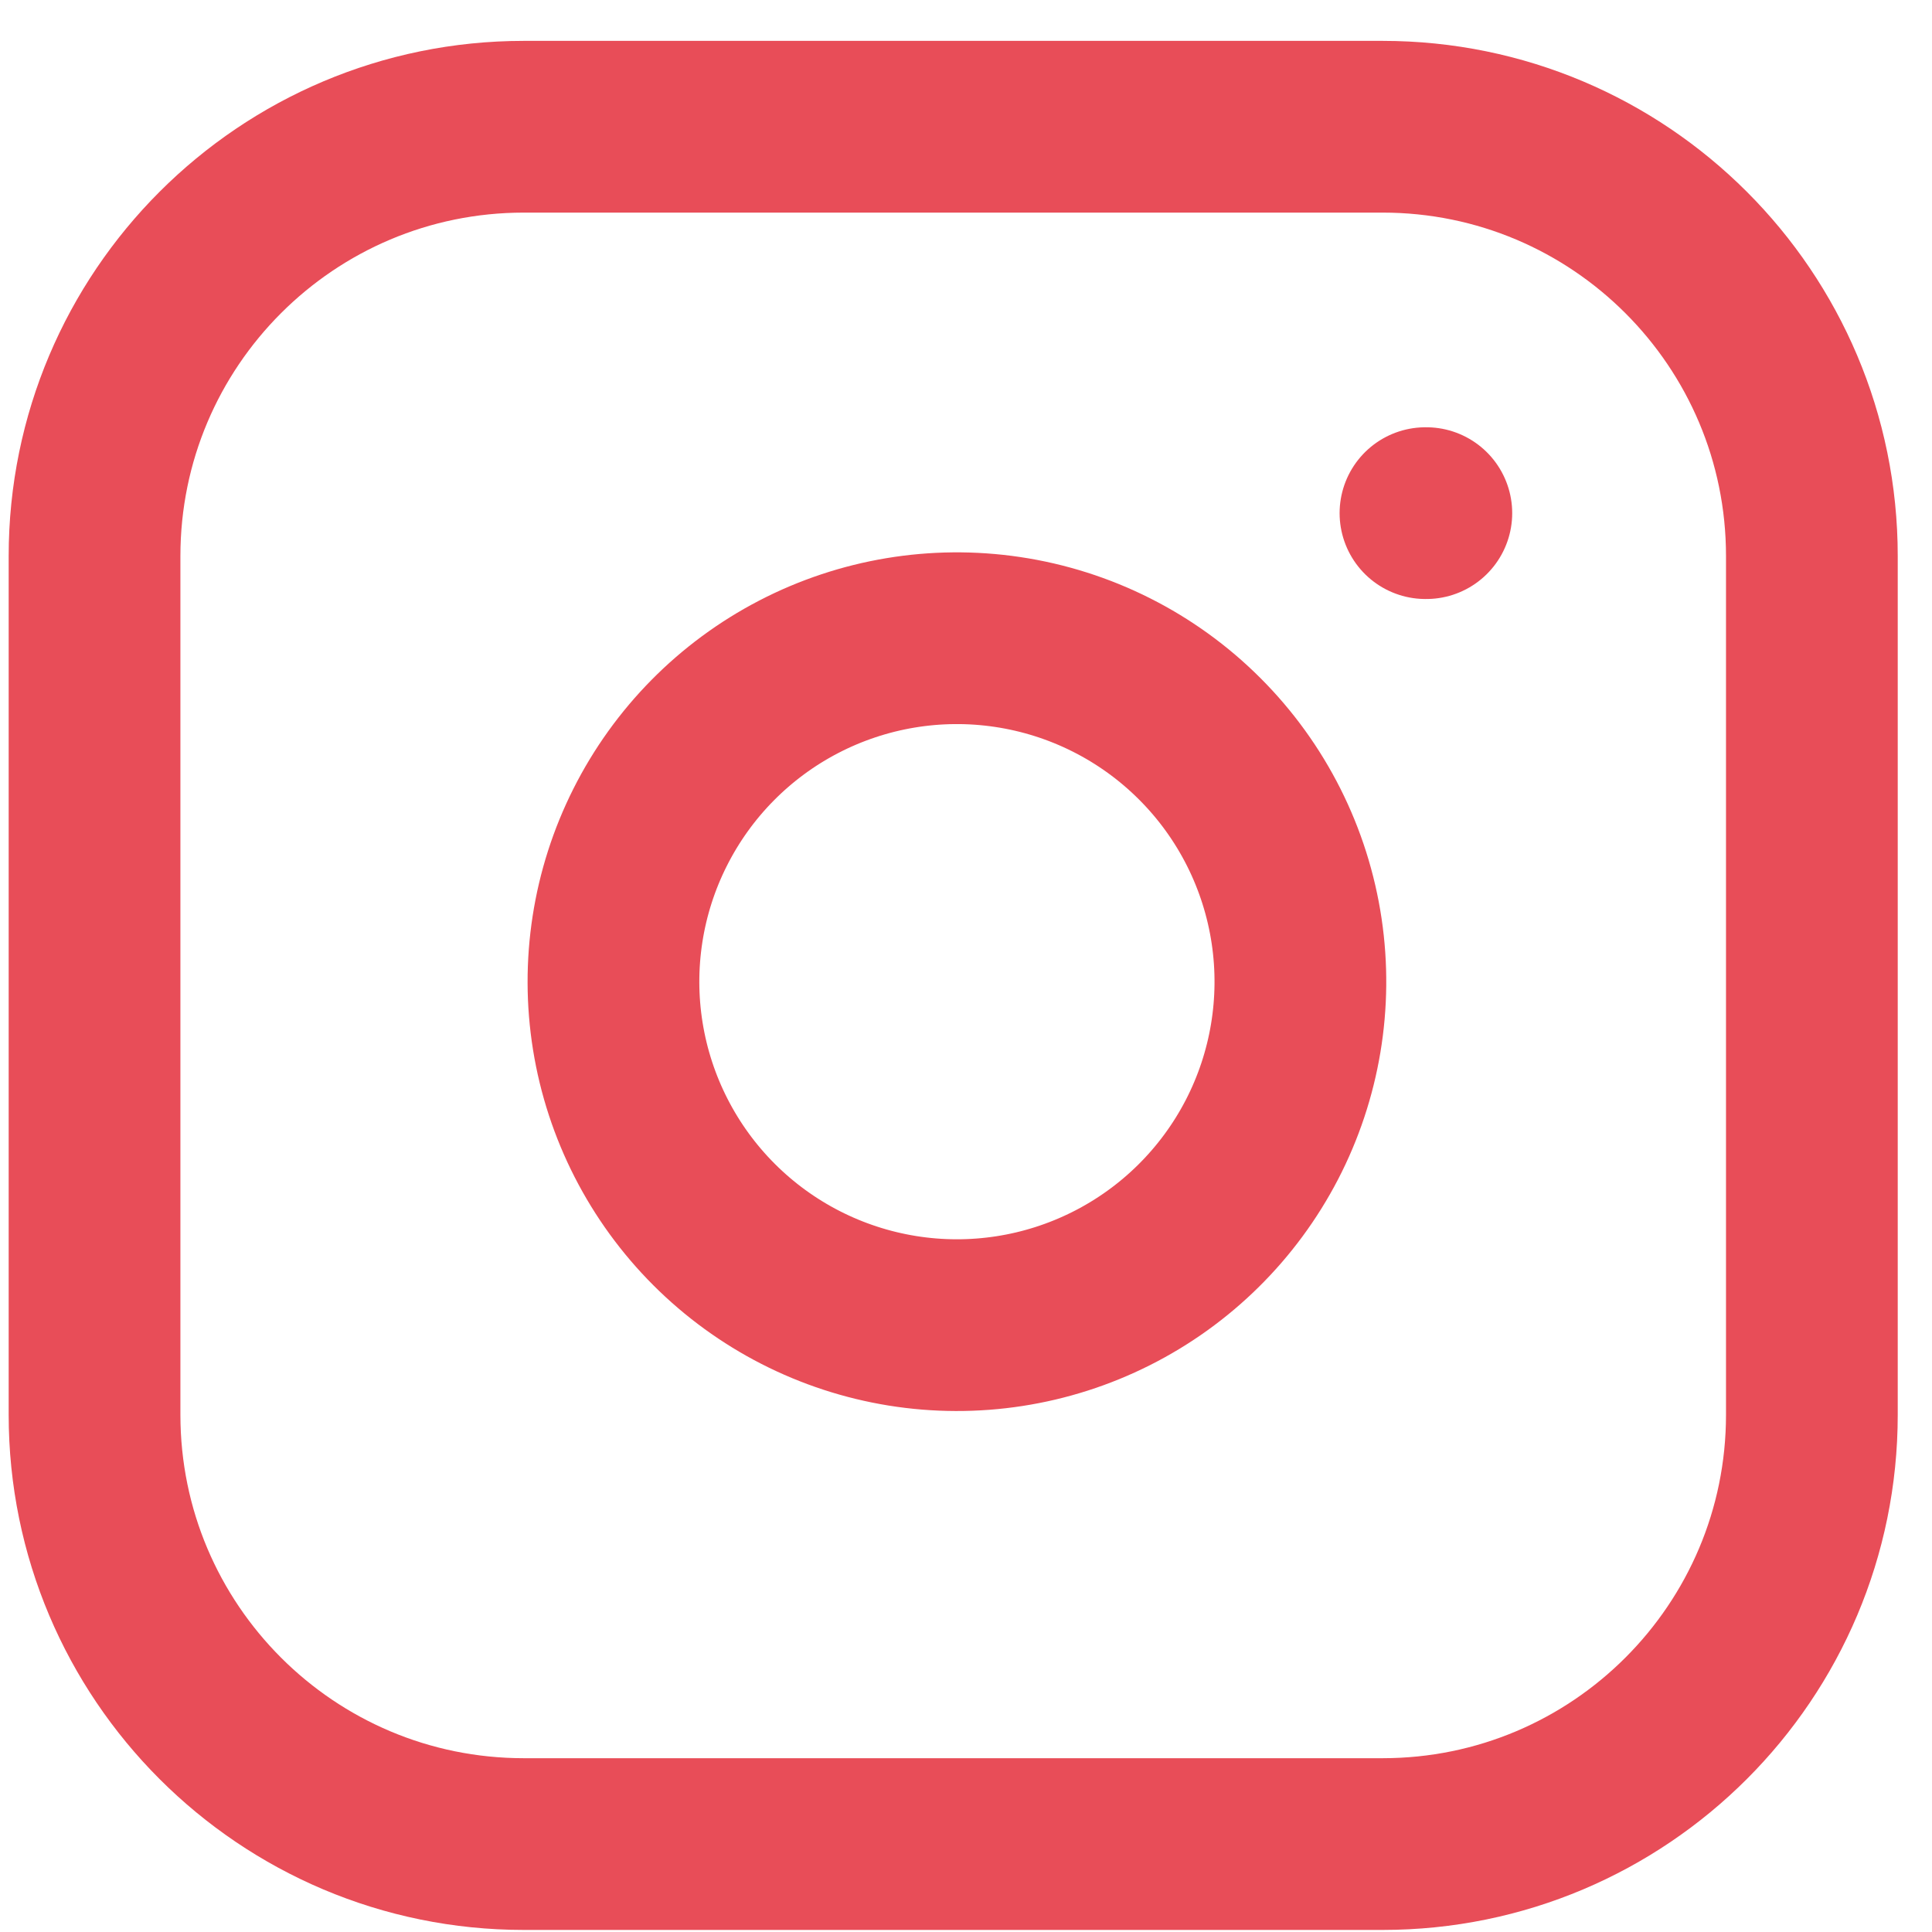 <svg width="45" height="45" viewBox="0 0 45 45" fill="none" xmlns="http://www.w3.org/2000/svg">
<path d="M33.202 11.952H33.222M12.202 2.952H32.202C37.725 2.952 42.202 7.429 42.202 12.952V32.952C42.202 38.475 37.725 42.952 32.202 42.952H12.202C6.679 42.952 2.202 38.475 2.202 32.952V12.952C2.202 7.429 6.679 2.952 12.202 2.952ZM30.202 21.692C30.449 23.356 30.165 25.056 29.39 26.55C28.614 28.044 27.388 29.255 25.885 30.011C24.382 30.768 22.679 31.031 21.018 30.764C19.356 30.496 17.822 29.712 16.632 28.522C15.442 27.332 14.658 25.798 14.39 24.136C14.123 22.475 14.386 20.772 15.143 19.269C15.899 17.766 17.11 16.539 18.604 15.764C20.098 14.989 21.797 14.705 23.462 14.952C25.16 15.204 26.732 15.995 27.945 17.209C29.159 18.422 29.95 19.994 30.202 21.692Z" stroke="#E84D58" stroke-width="4" stroke-linecap="round" stroke-linejoin="round"/>
</svg>
